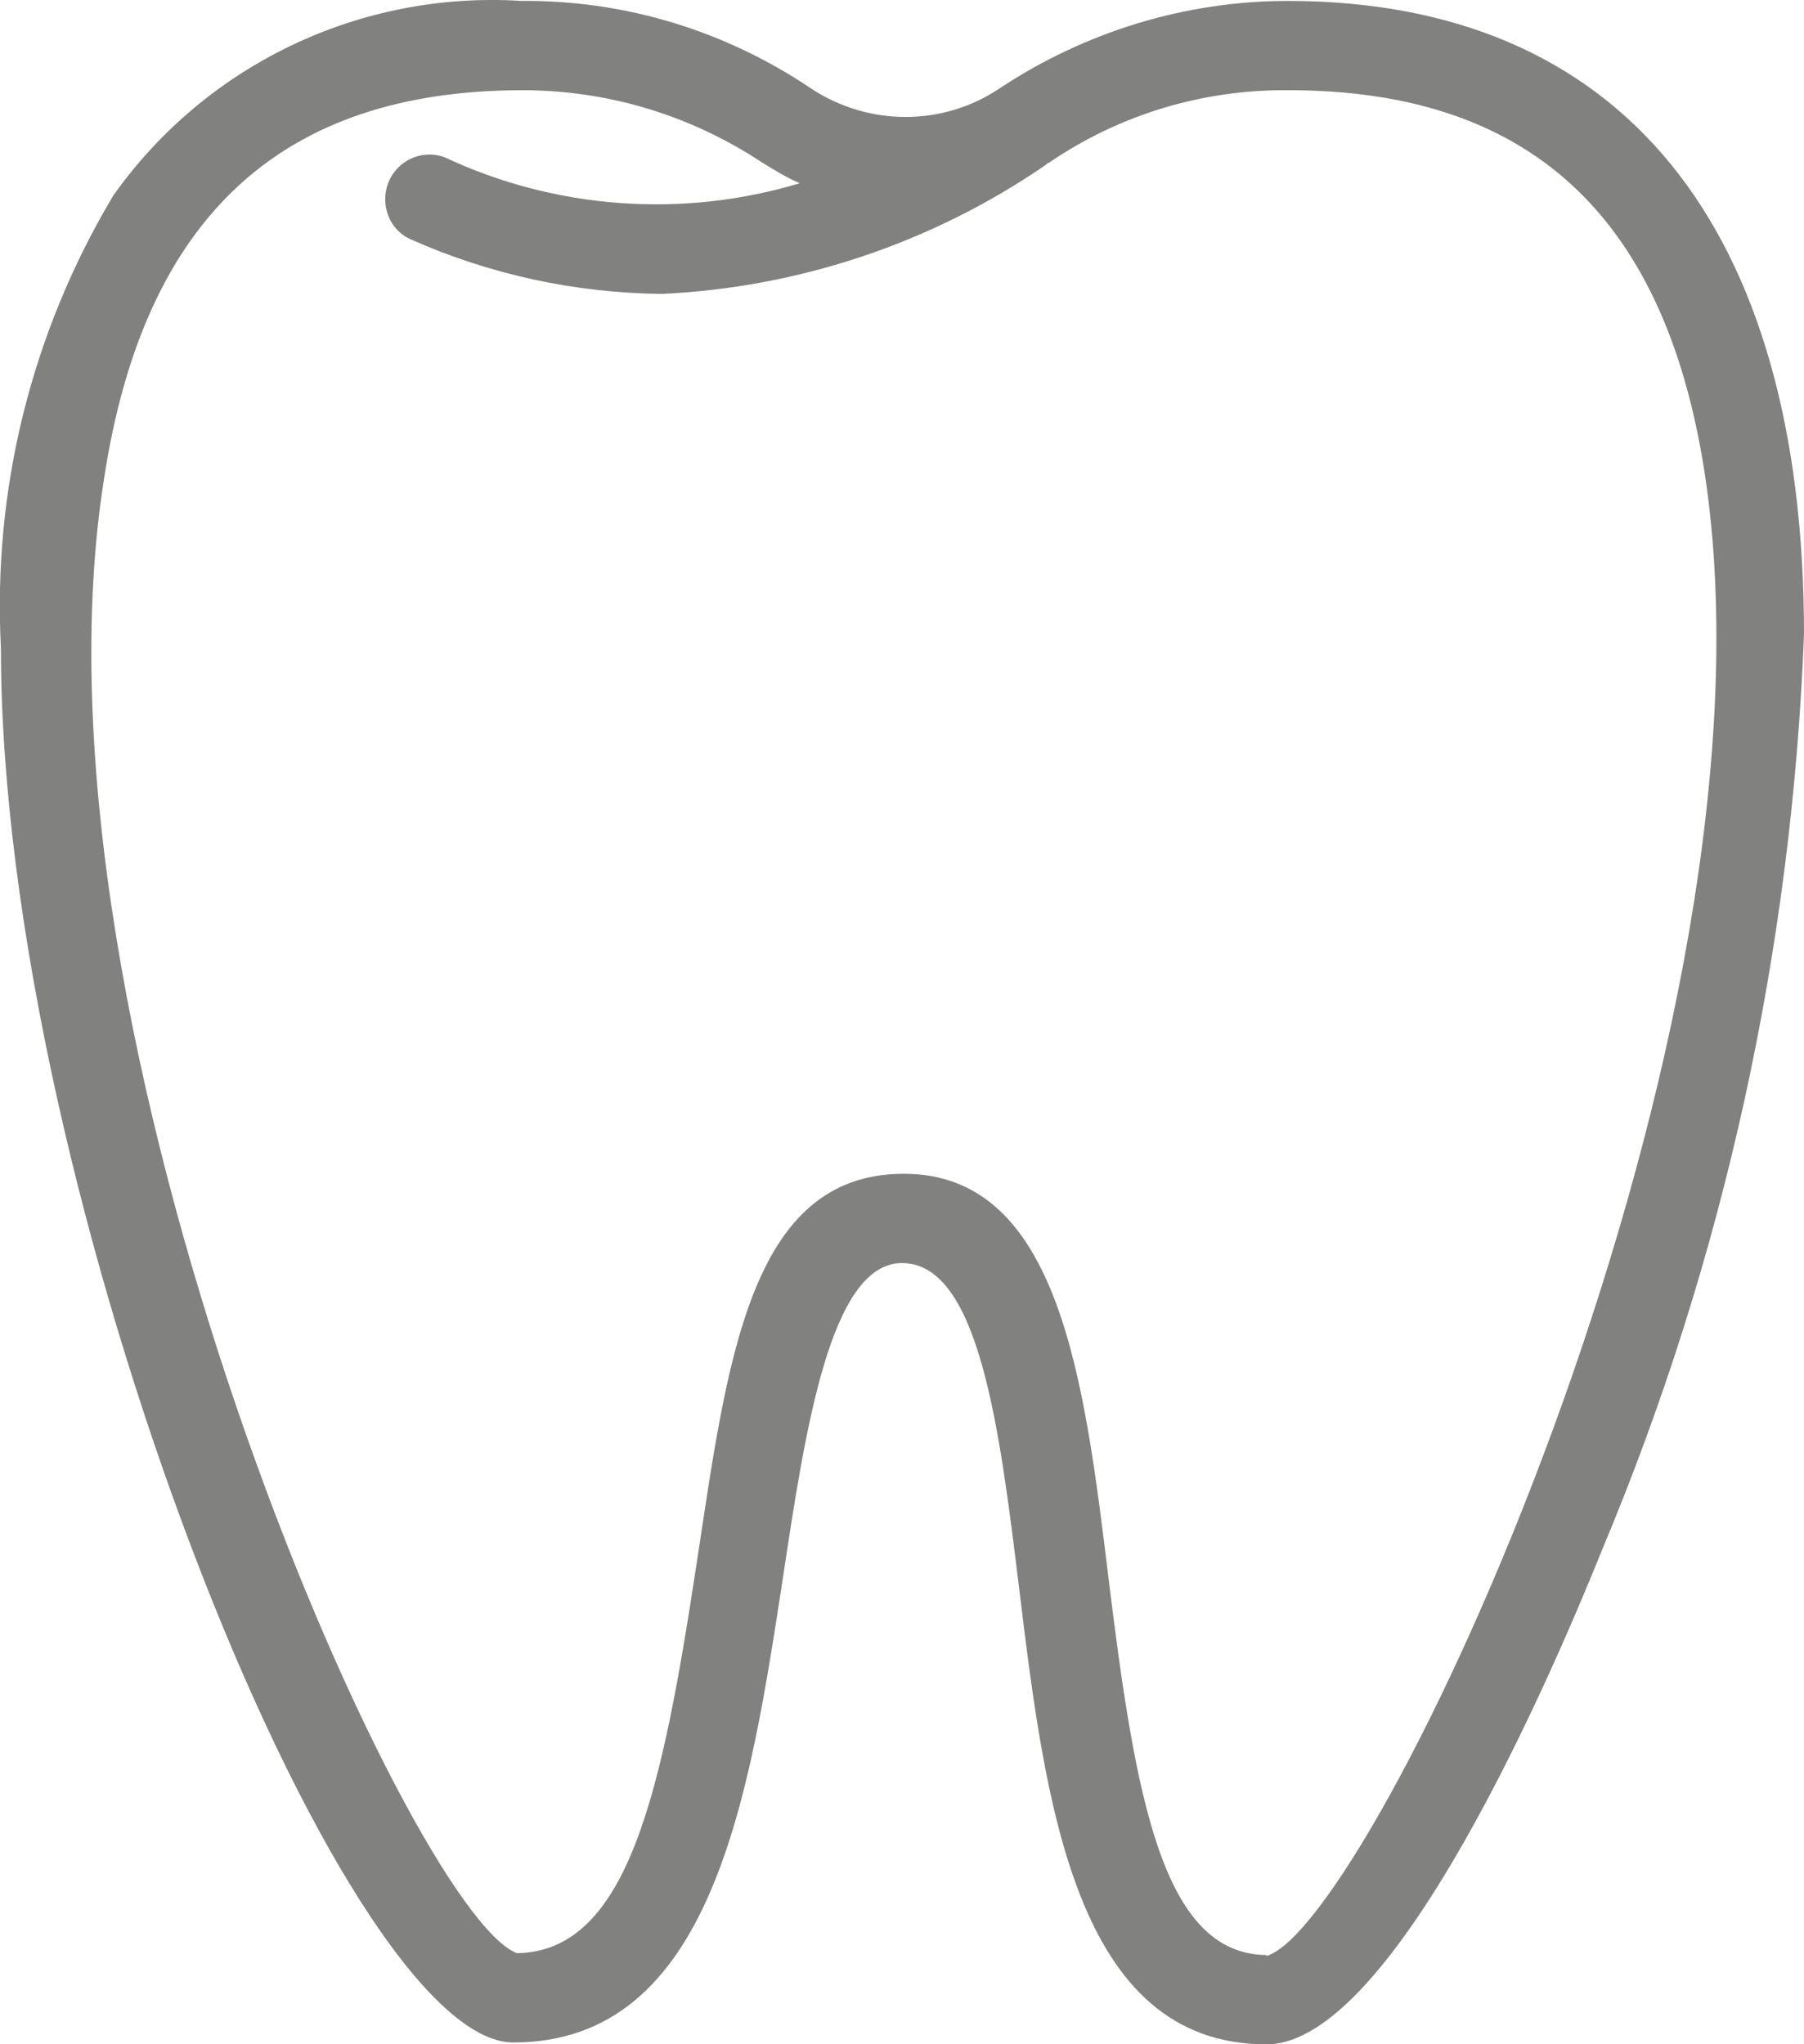 <?xml version="1.0" encoding="UTF-8"?>
<svg id="Lager_2" data-name="Lager 2" xmlns="http://www.w3.org/2000/svg" viewBox="0 0 19.4 21.98">
  <g id="Lager_1-2" data-name="Lager 1">
    <path fill="#81817F" id="Path_6939" data-name="Path 6939" d="m13.85.01c-1.1,0-2.18.33-3.1.94-.61.41-1.41.41-2.03,0C7.8.33,6.72,0,5.61.01,3.88-.1,2.22.69,1.22,2.1.34,3.57-.08,5.26.01,6.97.01,12.85,3.67,21.96,5.52,21.96c2.14,0,2.54-2.65,2.9-5,.24-1.59.51-3.38,1.28-3.38.83,0,1.05,1.78,1.26,3.5.28,2.3.6,4.9,2.66,4.9,1.38,0,3.11-4.08,3.61-5.32,1.31-3.12,2.04-6.46,2.17-9.84C19.4,2.42,17.43.01,13.85.01Zm-.23,21.01c-1.12-.01-1.41-1.69-1.7-4.06-.26-2.13-.53-4.34-2.2-4.34s-1.9,2.04-2.23,4.2c-.37,2.43-.73,4.16-1.93,4.18-1.16-.43-5.39-9.9-4.44-15.86C1.55,2.33,3.03.97,5.62.97c.92,0,1.81.27,2.58.78.13.08.26.16.4.22-1.26.38-2.63.28-3.82-.28-.25-.09-.52.04-.61.29-.08.23.02.49.24.59.85.38,1.77.58,2.71.59,1.48-.07,2.91-.55,4.13-1.39l.02-.02h.01c.76-.52,1.66-.79,2.58-.78,2.67,0,4.14,1.44,4.51,4.39.76,6.1-3.62,15.34-4.75,15.67h0Z"/>
  </g>
</svg>
